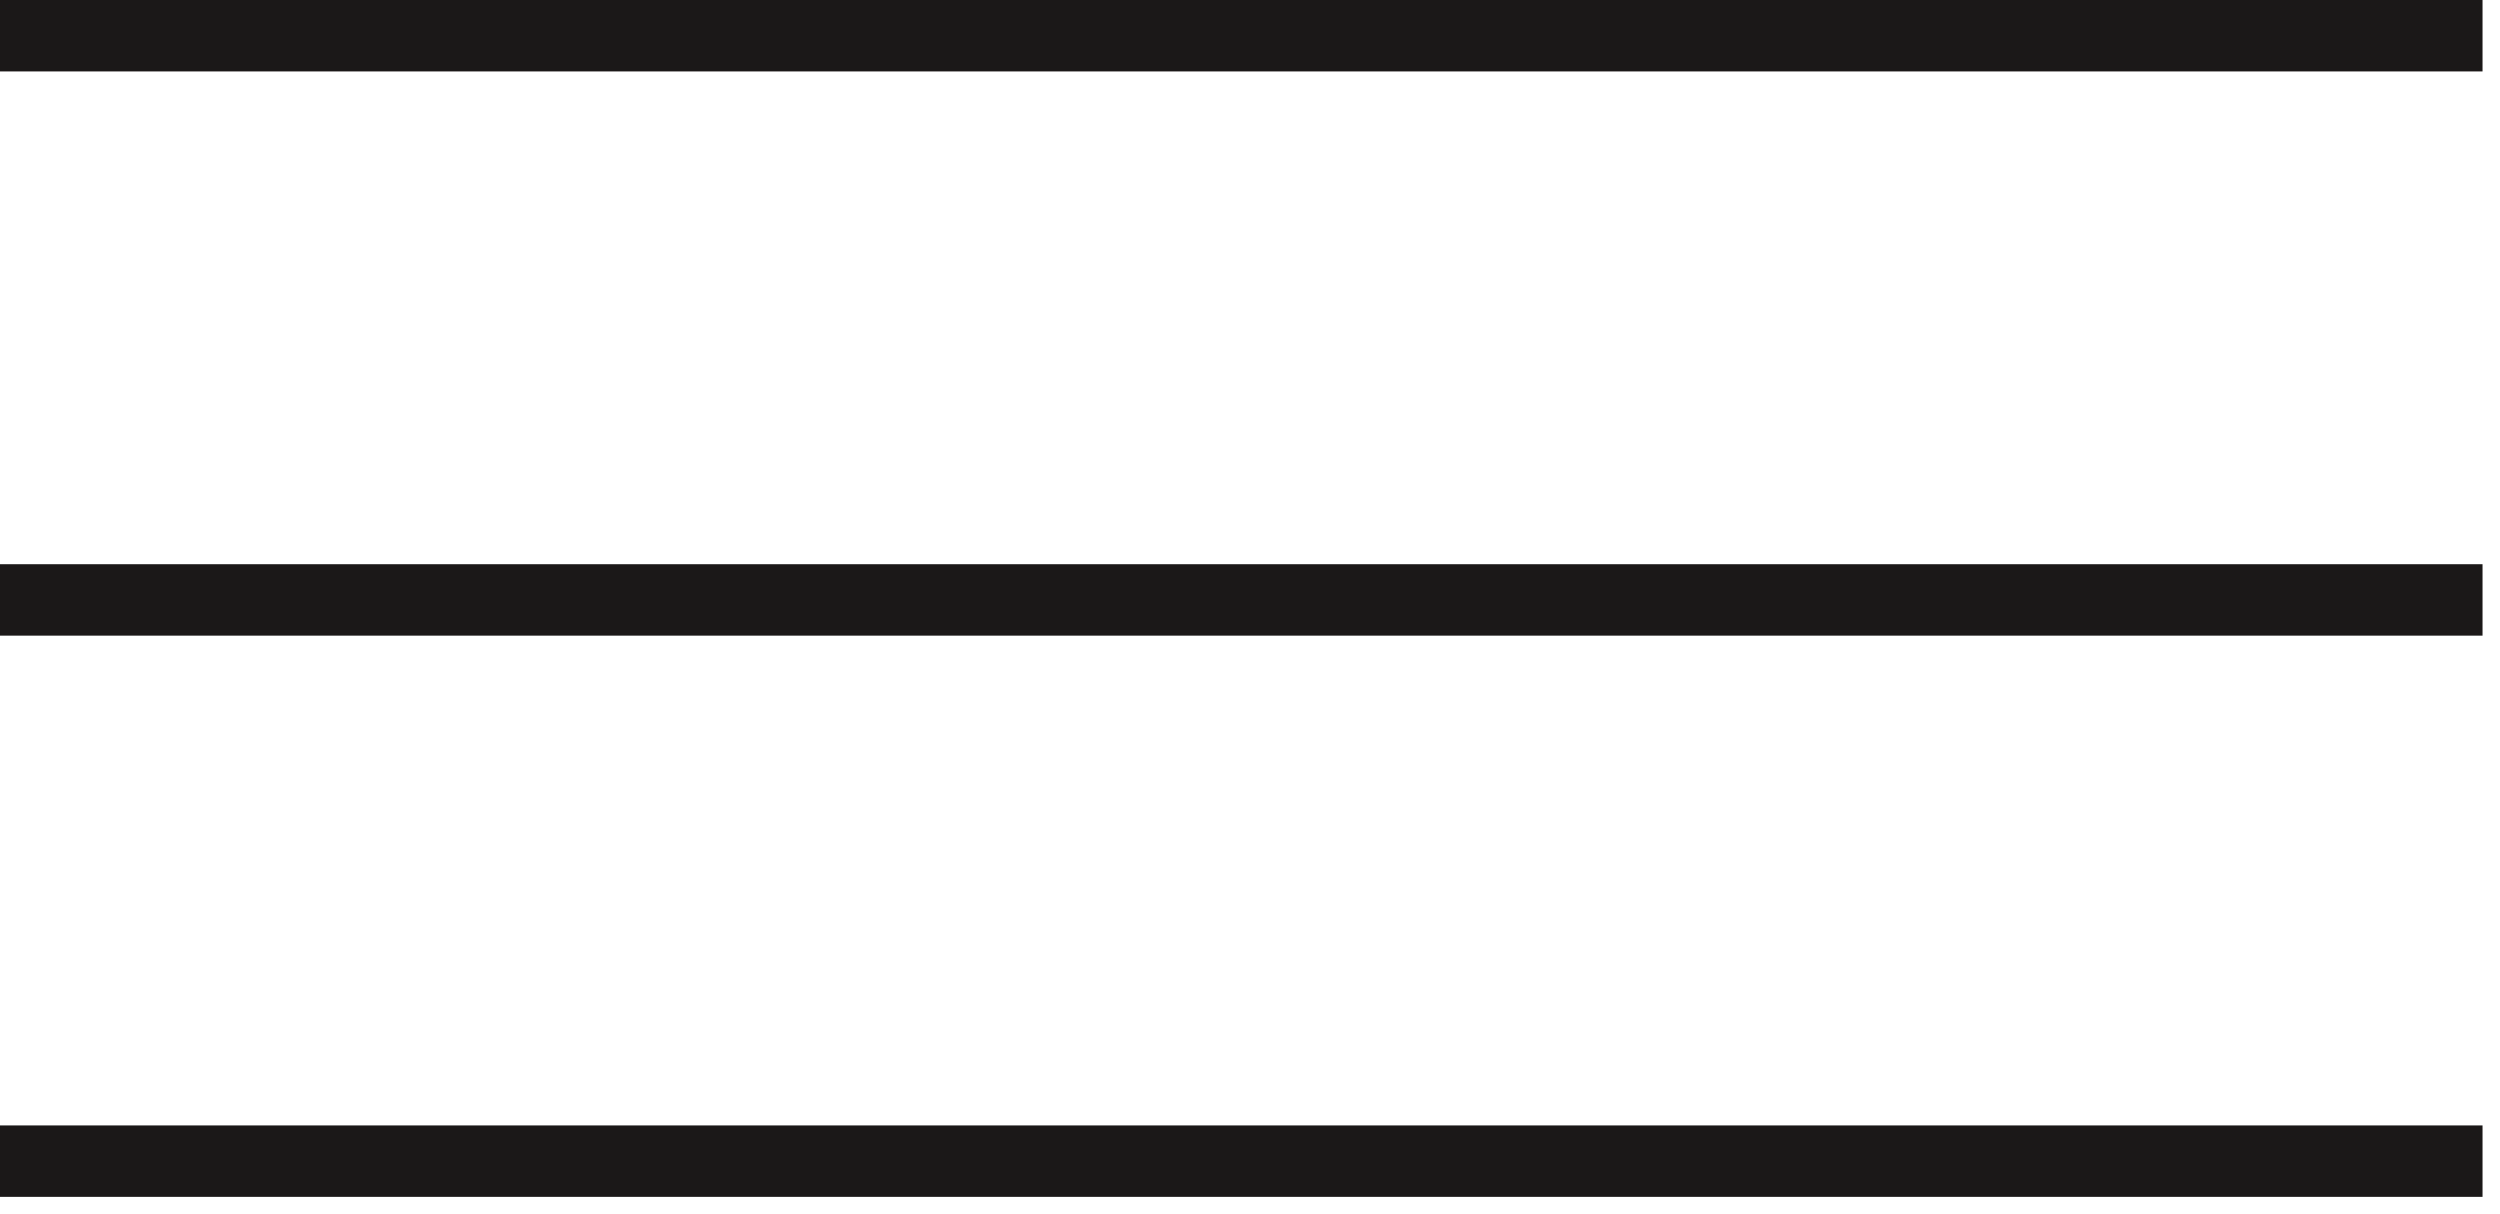<?xml version="1.0" encoding="UTF-8"?> <svg xmlns="http://www.w3.org/2000/svg" width="70" height="34" viewBox="0 0 70 34" fill="none"><line y1="1" x2="69.511" y2="1" stroke="#1B1818" stroke-width="2"></line><line y1="16.798" x2="69.511" y2="16.798" stroke="#1B1818" stroke-width="2"></line><line y1="32.512" x2="69.511" y2="32.512" stroke="#1B1818" stroke-width="2"></line></svg> 